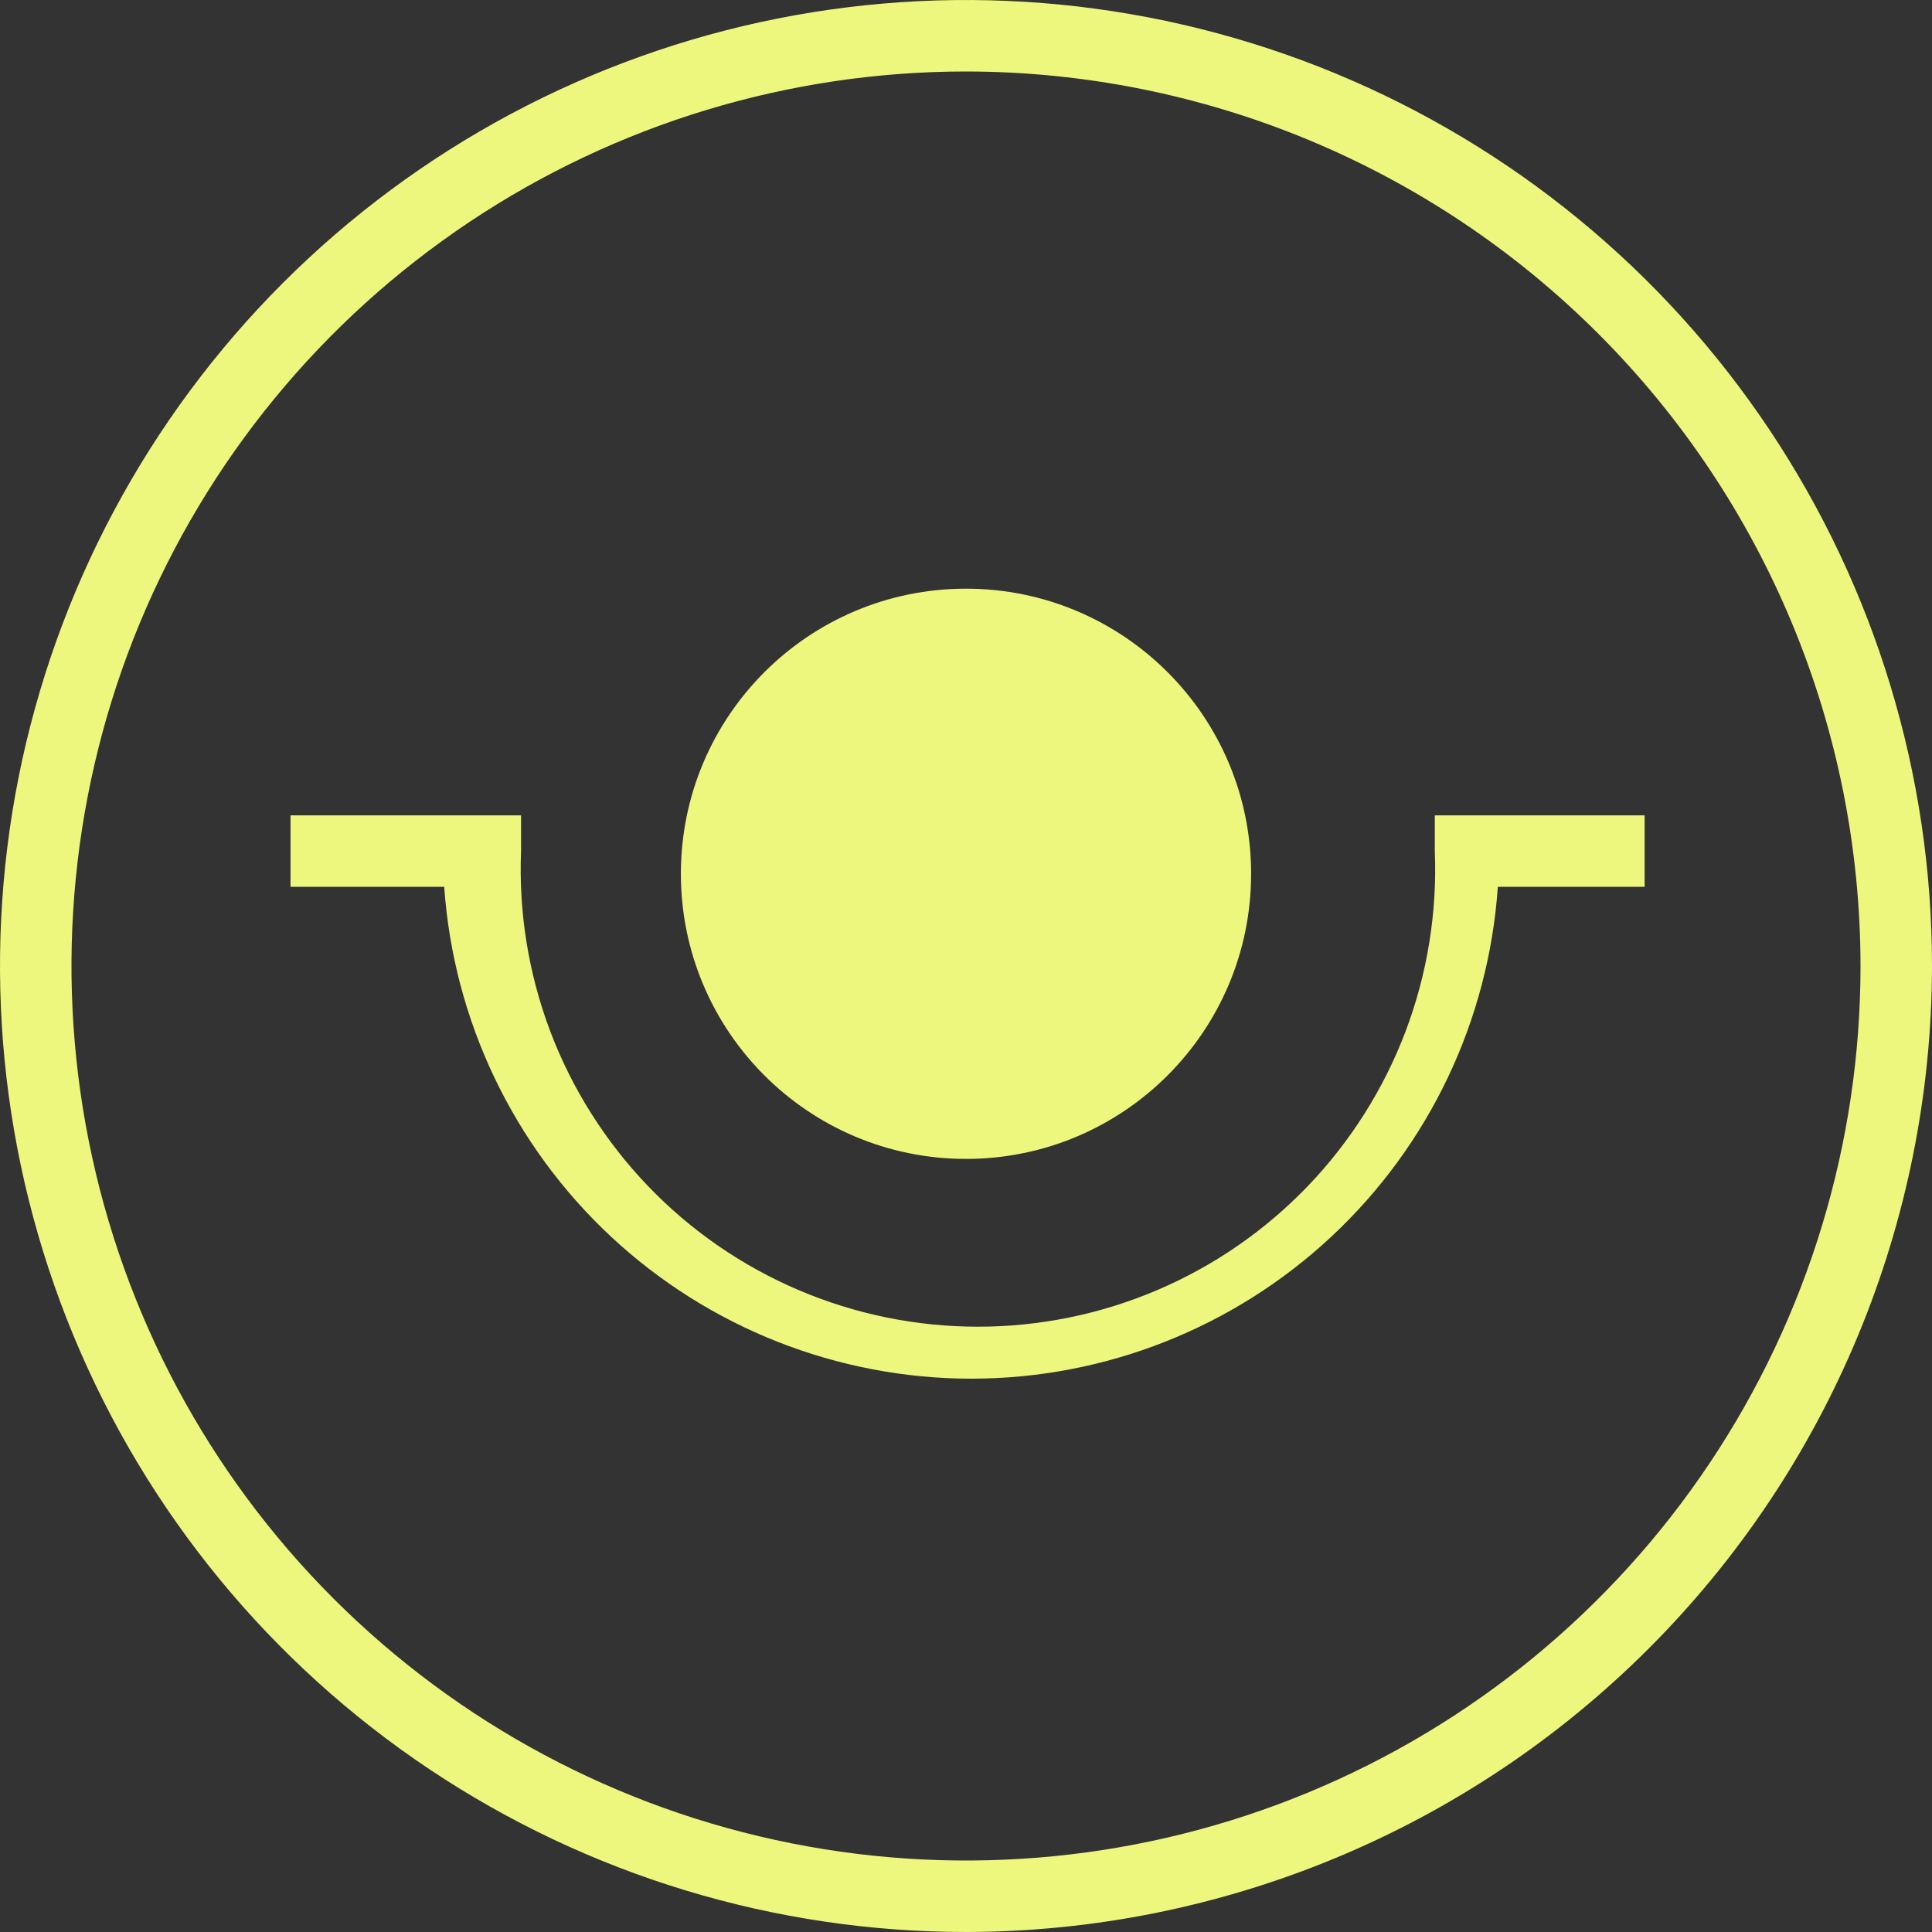 <svg width="40" height="40" viewBox="0 0 40 40" fill="none" xmlns="http://www.w3.org/2000/svg">
<rect x="0" y="0" width="40" height="40" fill="#333333" stroke="none"/>
<g clip-path="url(#clip0_1933_76806)">
<path d="M20 40C16.044 40 12.178 38.827 8.889 36.629C5.6 34.432 3.036 31.308 1.522 27.654C0.009 23.999 -0.387 19.978 0.384 16.098C1.156 12.219 3.061 8.655 5.858 5.858C8.655 3.061 12.219 1.156 16.098 0.384C19.978 -0.387 23.999 0.009 27.654 1.522C31.308 3.036 34.432 5.6 36.629 8.889C38.827 12.178 40 16.044 40 20C39.992 25.302 37.882 30.384 34.133 34.133C30.384 37.882 25.302 39.992 20 40ZM20 1.48C16.337 1.48 12.756 2.566 9.711 4.601C6.665 6.636 4.291 9.528 2.889 12.913C1.488 16.297 1.121 20.021 1.836 23.613C2.55 27.206 4.314 30.506 6.904 33.096C9.494 35.686 12.794 37.45 16.387 38.164C19.98 38.879 23.703 38.512 27.087 37.111C30.472 35.709 33.364 33.335 35.399 30.289C37.434 27.244 38.52 23.663 38.52 20C38.516 15.089 36.563 10.381 33.091 6.909C29.619 3.437 24.911 1.484 20 1.48Z" fill="#EEF77D"/>
<path d="M20.112 28.544C17.342 28.543 14.675 27.491 12.649 25.602C10.624 23.712 9.39 21.125 9.197 18.361H6.015V16.881H10.788V17.613C10.736 18.888 10.942 20.16 11.393 21.354C11.845 22.547 12.534 23.636 13.417 24.557C14.3 25.477 15.361 26.21 16.535 26.71C17.708 27.21 18.971 27.468 20.247 27.468C21.523 27.468 22.786 27.21 23.959 26.71C25.133 26.21 26.193 25.477 27.077 24.557C27.96 23.636 28.649 22.547 29.101 21.354C29.552 20.16 29.758 18.888 29.706 17.613V16.881H34.05V18.361H31.011C30.821 21.123 29.591 23.71 27.568 25.6C25.545 27.49 22.88 28.543 20.112 28.544Z" fill="#EEF77D"/>
<path d="M20 23.994C23.26 23.994 25.903 21.351 25.903 18.091C25.903 14.831 23.26 12.188 20 12.188C16.739 12.188 14.097 14.831 14.097 18.091C14.097 21.351 16.739 23.994 20 23.994Z" fill="#EEF77D"/>
</g>
<defs>
<clipPath id="clip0_1933_76806">
<rect width="40" height="40" fill="white"/>
</clipPath>
</defs>
</svg>
